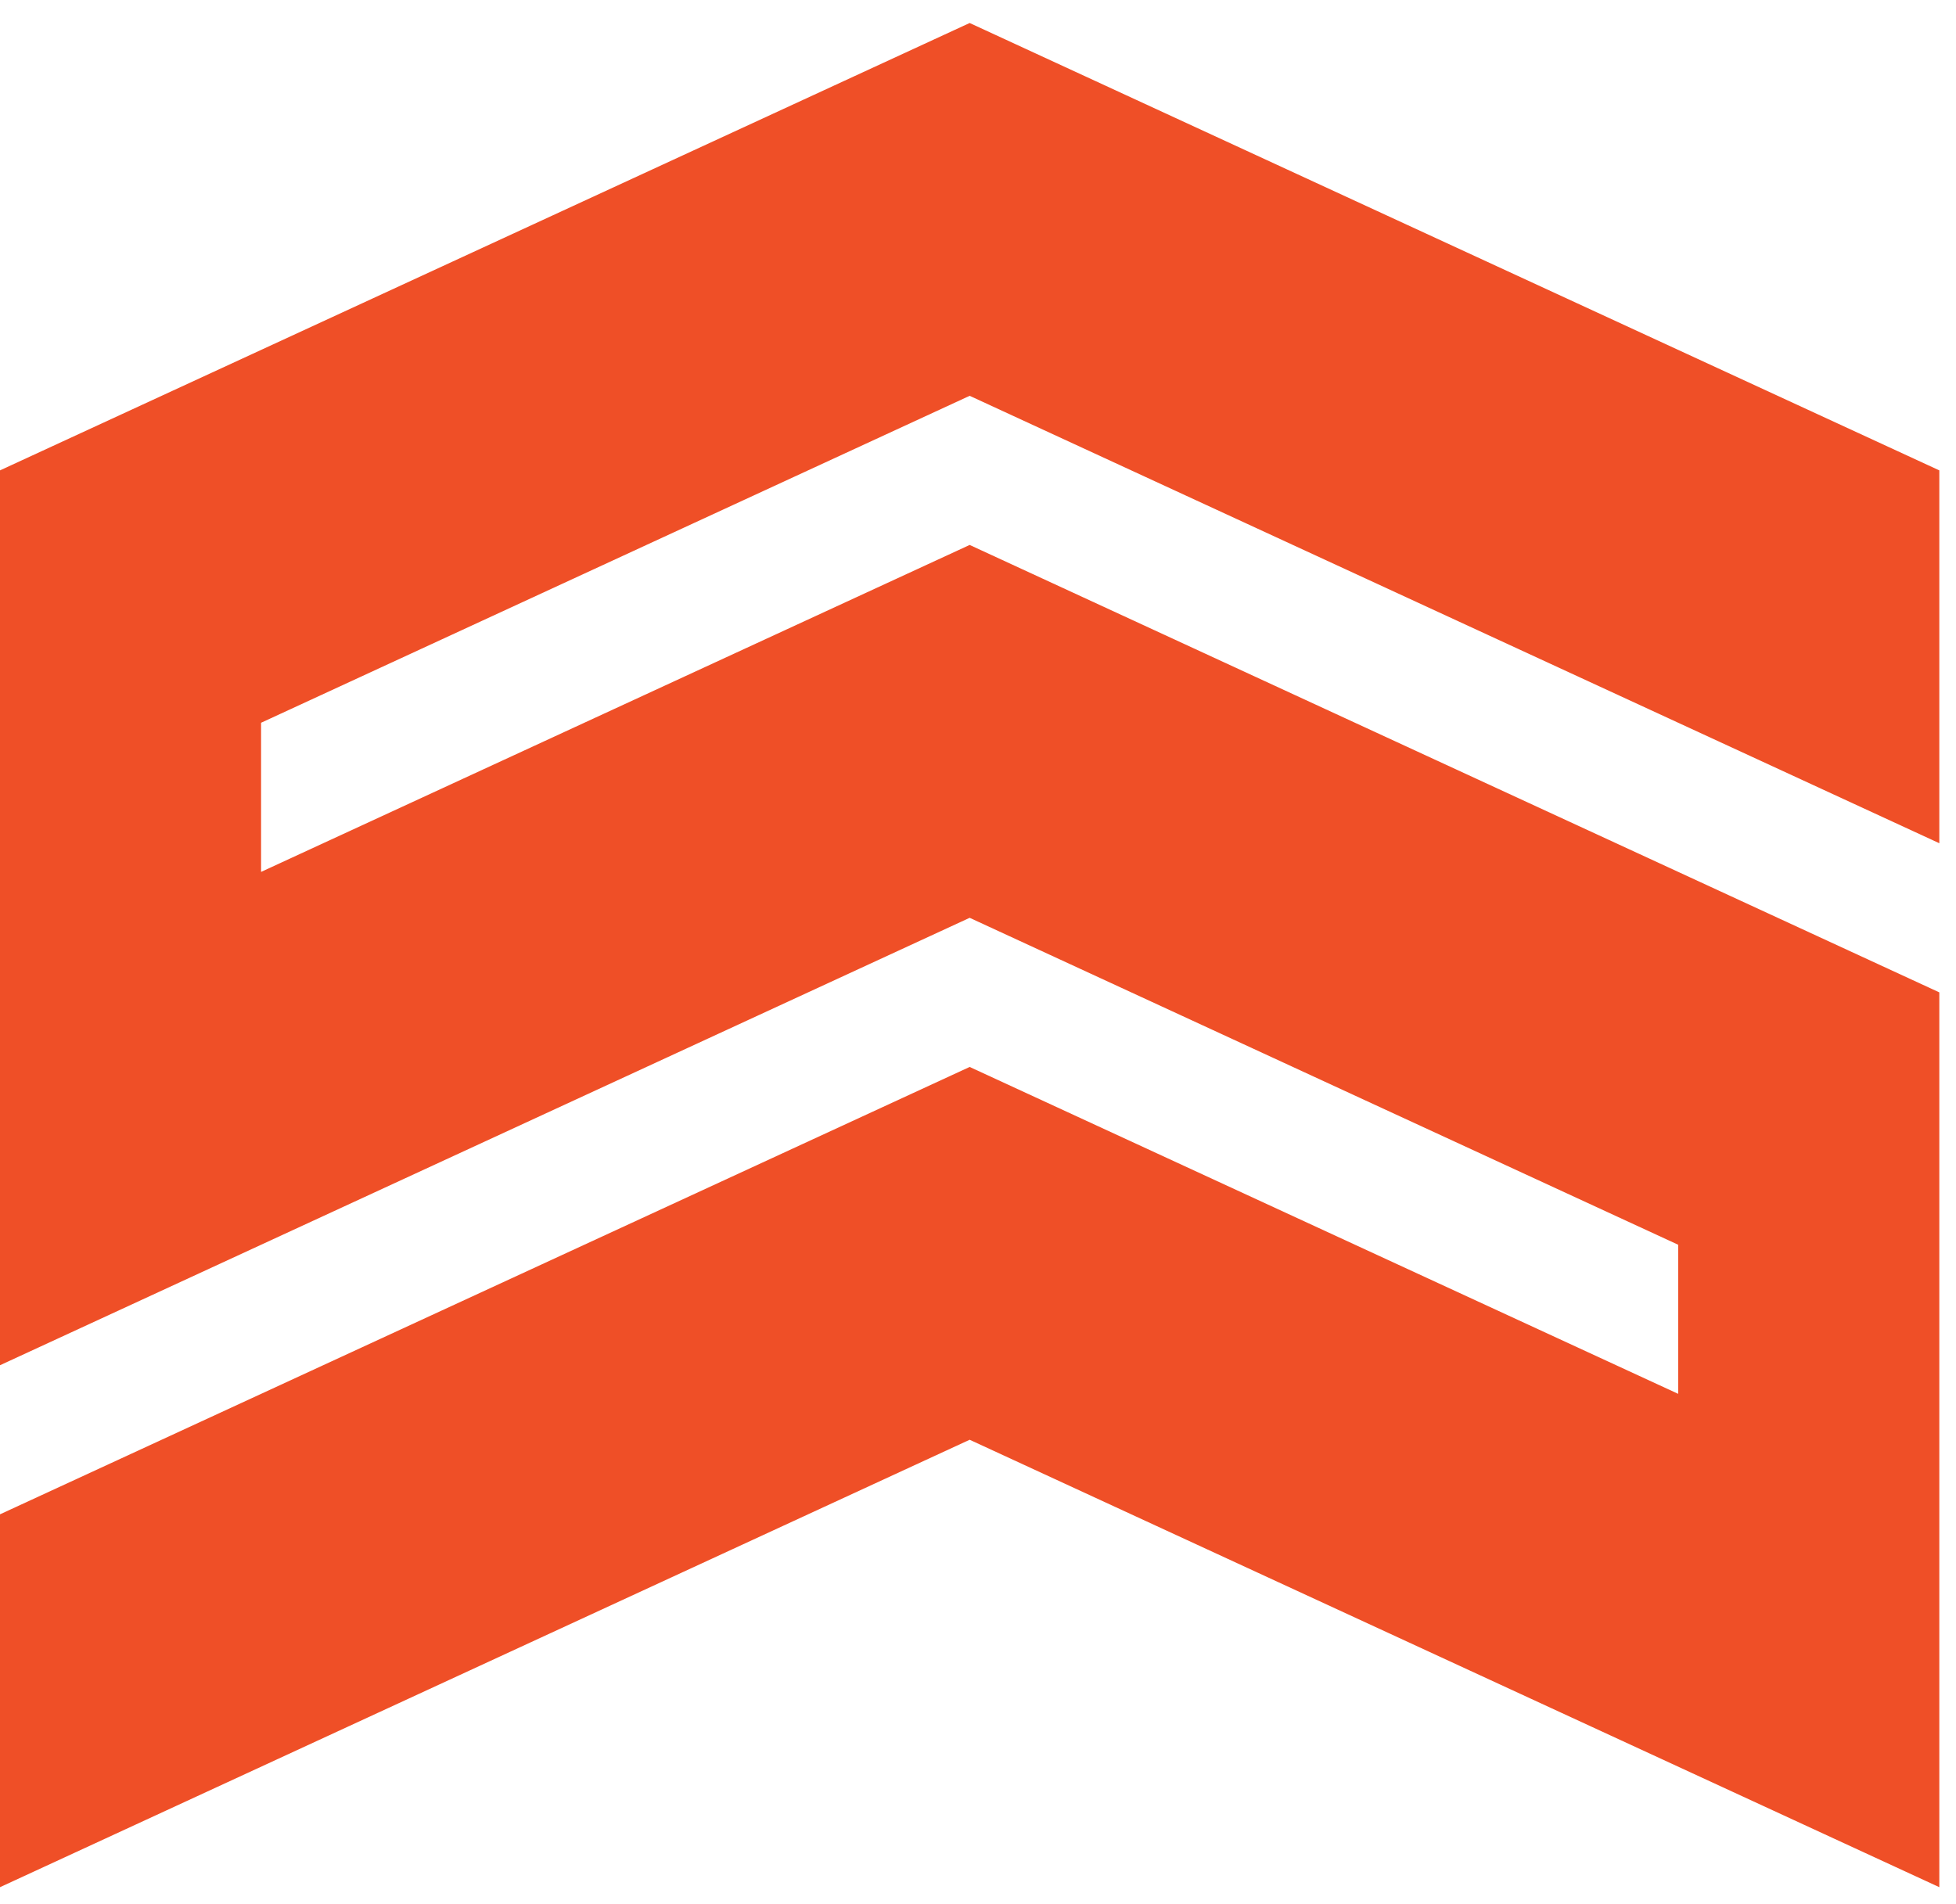 <svg xmlns="http://www.w3.org/2000/svg" xmlns:xlink="http://www.w3.org/1999/xlink" width="38px" height="37px" viewBox="0 0 38 37" version="1.1">
    <!-- Generator: Sketch 48.2 (47327) - http://www.bohemiancoding.com/sketch -->
    <title>Fill 1</title>
    <desc>Created with Sketch.</desc>
    <defs/>
    <g id="Page-1" stroke="none" stroke-width="1" fill="none" fill-rule="evenodd">
        <g transform="translate(0, -2)" fill="#EF4F27" id="Fill-1">
            <polygon points="0 11.14 0 28.528 18.838 19.834 32.603 26.187 32.603 29.084 18.838 22.732 0 31.425 0 38.67 18.838 29.976 37.676 38.67 37.676 21.283 18.838 12.589 5.072 18.942 5.072 16.044 18.838 9.691 37.676 18.385 37.676 11.14 18.838 2.447"/>
        </g>
    </g>
</svg>
